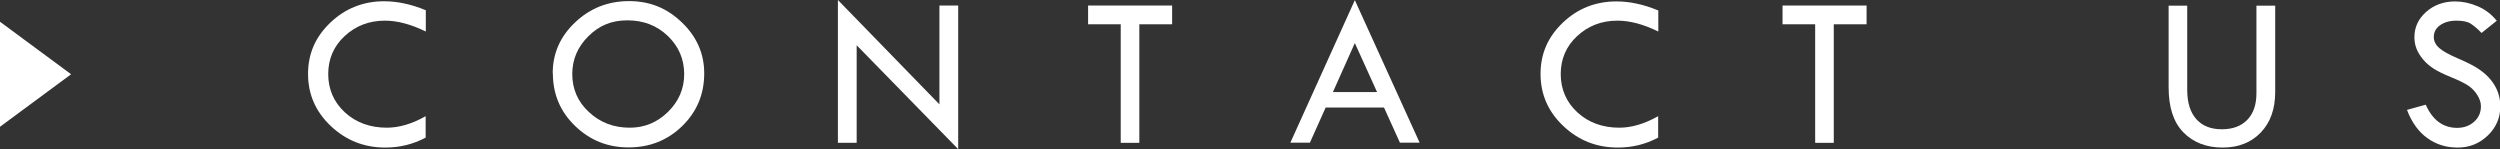 <?xml version="1.0" encoding="UTF-8"?><svg id="_レイヤー_2" xmlns="http://www.w3.org/2000/svg" viewBox="0 0 158.58 9.46"><rect x="0" y="0" width="158.58" height="9.46" fill="#333333" stroke="none"/><g id="_01"><path d="M0,1.38l4.51,3.33L0,8.04V1.38Z" style="fill:#fff;"/><path d="M27.01.65v1.35c-.94-.46-1.8-.69-2.59-.69-1.01,0-1.86.33-2.56.98s-1.04,1.46-1.04,2.41.35,1.78,1.06,2.43,1.6.97,2.66.97c.77,0,1.6-.24,2.46-.73v1.36c-.79.42-1.64.63-2.56.63-1.35,0-2.5-.46-3.46-1.37s-1.44-2.01-1.44-3.3.47-2.35,1.41-3.25S23.04.08,24.36.08c.85,0,1.73.19,2.65.57Z" style="fill:#fff;"/><path d="M35.06,4.65c0-1.26.47-2.33,1.42-3.23s2.09-1.35,3.42-1.35,2.42.45,3.36,1.36c.94.9,1.41,1.98,1.41,3.22,0,1.32-.46,2.43-1.39,3.34-.93.91-2.07,1.36-3.41,1.36s-2.46-.46-3.4-1.37-1.4-2.02-1.4-3.33ZM43.4,4.71c0-.96-.35-1.77-1.04-2.43-.69-.66-1.54-.99-2.56-.99s-1.79.33-2.47,1-1.03,1.47-1.03,2.41.35,1.76,1.06,2.41c.7.66,1.57.99,2.59.99.94,0,1.75-.34,2.43-1.01.68-.67,1.02-1.47,1.02-2.39Z" style="fill:#fff;"/><path d="M53.15,0l6.44,6.62V.35h1.19v9.11l-6.44-6.59v6.19h-1.19V0Z" style="fill:#fff;"/><path d="M69.02.35h5.33v1.19h-2.08v7.52h-1.18V1.54h-2.07V.35Z" style="fill:#fff;"/><path d="M85.94.01l4.11,9.04h-1.25l-1.01-2.23h-3.7l-1,2.23h-1.24L85.94.01ZM85.94,2.73l-1.39,3.11h2.8l-1.41-3.11Z" style="fill:#fff;"/><path d="M105.19.65v1.35c-.94-.46-1.8-.69-2.59-.69-1.01,0-1.86.33-2.56.98s-1.04,1.46-1.04,2.41.35,1.78,1.06,2.43c.71.65,1.6.97,2.66.97.77,0,1.59-.24,2.46-.73v1.36c-.79.42-1.64.63-2.56.63-1.35,0-2.5-.46-3.46-1.37s-1.44-2.01-1.44-3.3.47-2.35,1.41-3.25,2.08-1.35,3.4-1.35c.85,0,1.73.19,2.65.57Z" style="fill:#fff;"/><path d="M113.07.35h5.33v1.19h-2.08v7.52h-1.18V1.54h-2.07V.35Z" style="fill:#fff;"/><path d="M137.55.36h1.19v5.35c0,.79.19,1.41.57,1.84.38.43.92.65,1.62.65s1.23-.2,1.62-.6c.39-.4.58-.96.58-1.69V.36h1.19v5.48c0,1.07-.3,1.92-.91,2.56s-1.42.96-2.43.96-1.86-.32-2.49-.97-.93-1.6-.93-2.86V.36Z" style="fill:#fff;"/><path d="M158.37,1.32l-.96.77c-.25-.26-.49-.46-.69-.59s-.51-.19-.9-.19c-.43,0-.77.1-1.04.29-.27.19-.4.44-.4.75,0,.26.12.5.35.7.23.2.63.42,1.19.66s1,.46,1.31.67.57.44.77.69.35.51.45.79c.1.28.15.57.15.88,0,.72-.26,1.34-.79,1.85s-1.16.77-1.91.77-1.37-.2-1.93-.6c-.56-.4-.99-1-1.29-1.79l1.19-.33c.43.98,1.1,1.47,1.99,1.47.43,0,.79-.13,1.08-.39.29-.26.43-.59.43-.98,0-.24-.08-.47-.23-.71-.15-.24-.34-.44-.56-.59s-.58-.33-1.07-.53c-.49-.2-.86-.38-1.13-.55-.26-.17-.49-.36-.68-.59-.19-.23-.33-.46-.42-.69-.09-.23-.13-.47-.13-.73,0-.62.25-1.16.75-1.6.5-.44,1.11-.66,1.83-.66.47,0,.95.1,1.44.31.49.21.89.52,1.22.94Z" style="fill:#fff;"/></g></svg>